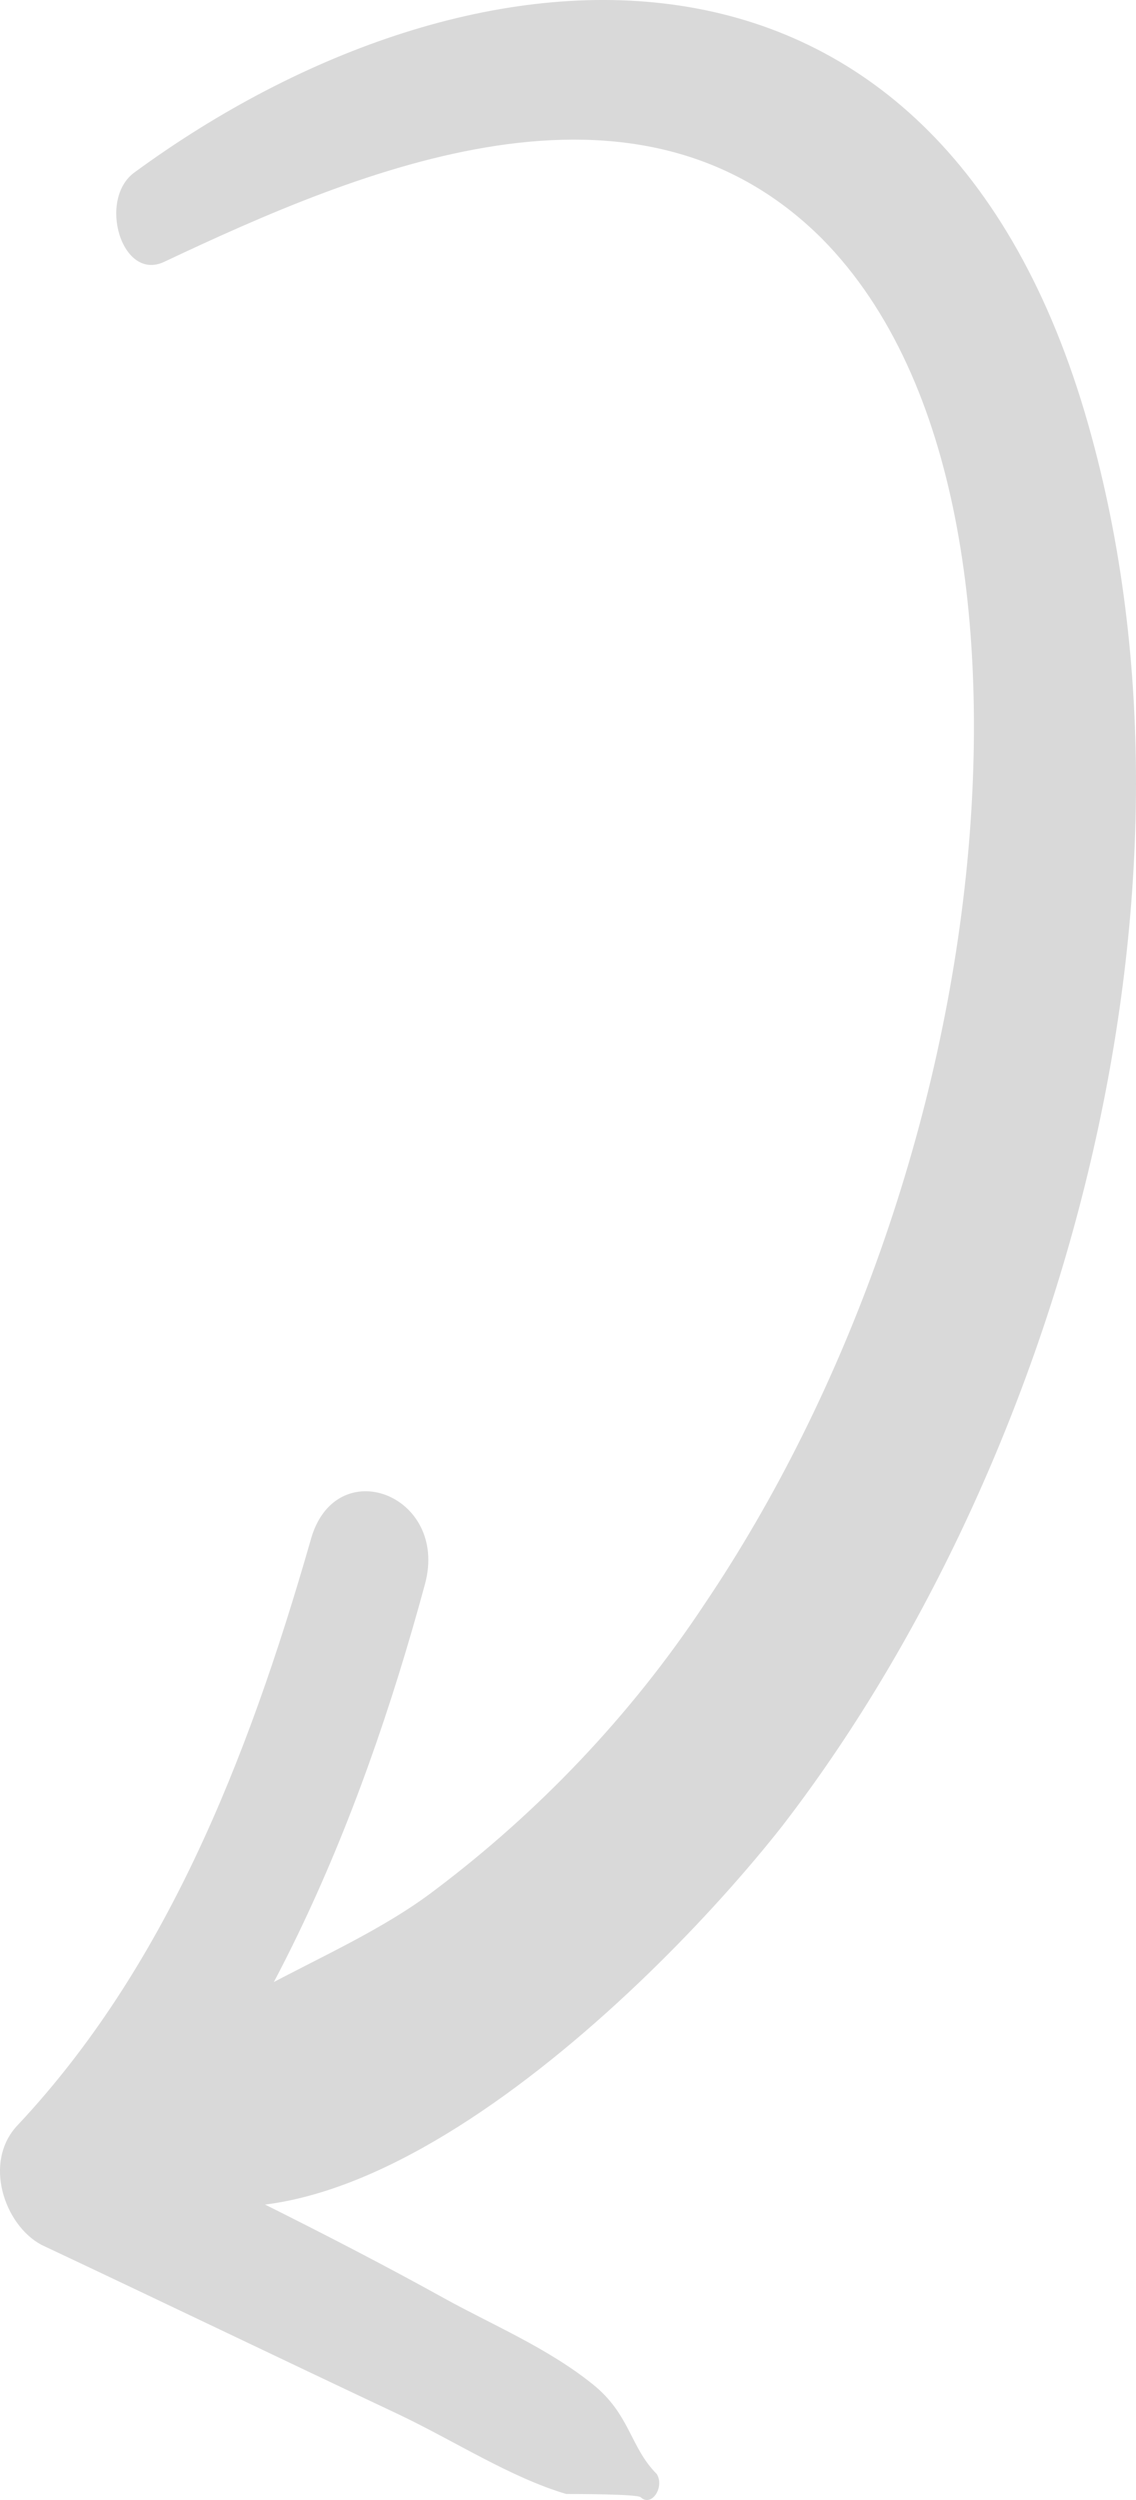 <?xml version="1.0" encoding="UTF-8"?> <svg xmlns="http://www.w3.org/2000/svg" width="25" height="55" viewBox="0 0 25 55" fill="none"> <path d="M14.102 54.941C14.043 54.868 12.637 54.868 12.461 54.868C11.23 54.502 9.999 53.699 8.768 53.114C6.13 51.872 3.551 50.629 0.913 49.387C0.092 48.949 -0.377 47.56 0.386 46.756C3.61 43.322 5.427 38.791 6.833 33.895C7.361 31.922 9.882 32.872 9.354 34.845C7.889 40.253 5.72 45.295 2.203 49.095C2.027 48.218 1.851 47.341 1.675 46.464C4.372 47.779 7.127 49.095 9.764 50.556C10.819 51.141 12.05 51.652 13.047 52.456C13.868 53.114 13.868 53.845 14.454 54.429C14.63 54.721 14.337 55.16 14.102 54.941Z" fill="#D9D9D9"></path> <path d="M2.32 46.61C4.02 43.98 7.302 43.322 9.589 41.568C11.816 39.888 13.868 37.768 15.509 35.284C18.616 30.68 20.785 24.688 21.312 18.696C21.723 14.019 21.195 8.392 18.088 5.25C13.985 1.158 7.947 3.716 3.61 5.762C2.672 6.2 2.144 4.373 2.965 3.789C10.351 -1.619 20.609 -2.423 23.95 9.342C26.939 19.865 23.188 32.434 17.209 40.18C14.219 43.98 6.833 51.068 2.379 47.633C2.085 47.341 2.085 46.903 2.32 46.61Z" fill="#D9D9D9"></path> </svg> 